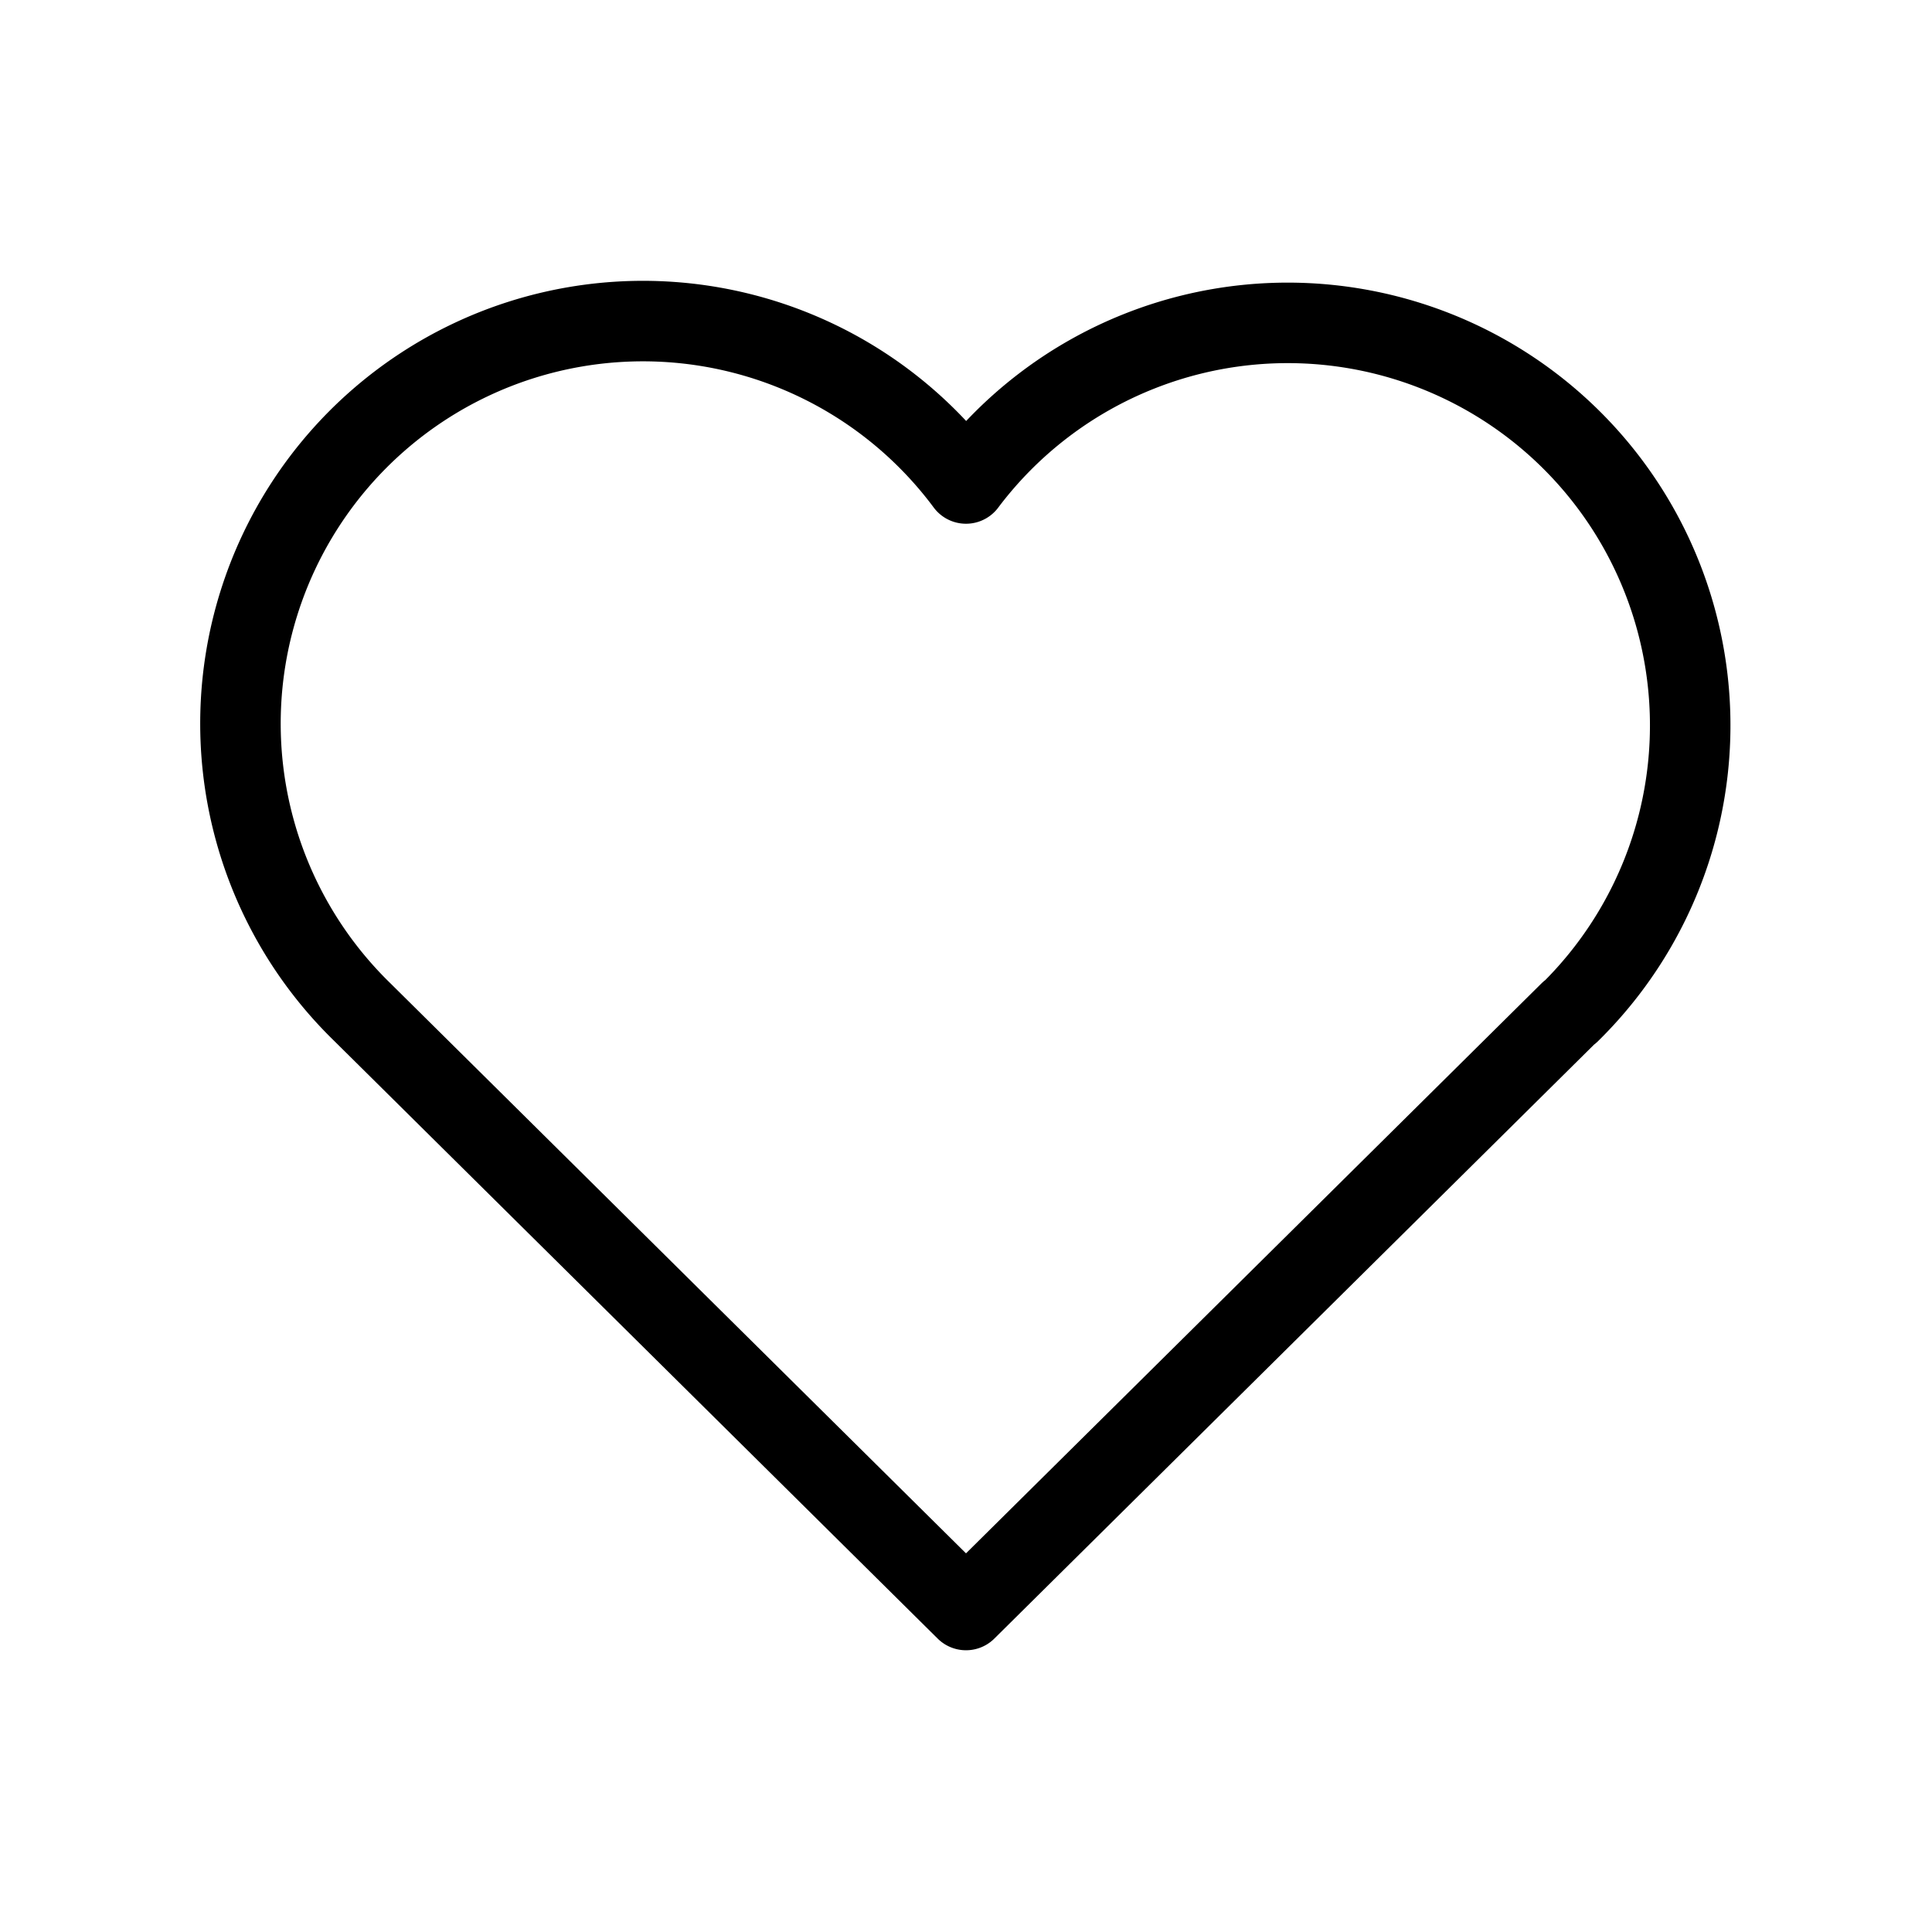 <svg class="icon icon--medium icon--type-heart" viewBox="0 0 24 24" fill="none" stroke="currentColor" stroke-width="1" stroke-linecap="round" stroke-linejoin="round" aria-hidden="true" role="presentation" xmlns="http://www.w3.org/2000/svg"><path stroke="none" d="M0 0h24v24H0z" fill="none"></path><path d="M19.5 12.572l-7.5 7.428l-7.5 -7.428a5 5 0 1 1 7.5 -6.566a5 5 0 1 1 7.5 6.572"></path></svg>